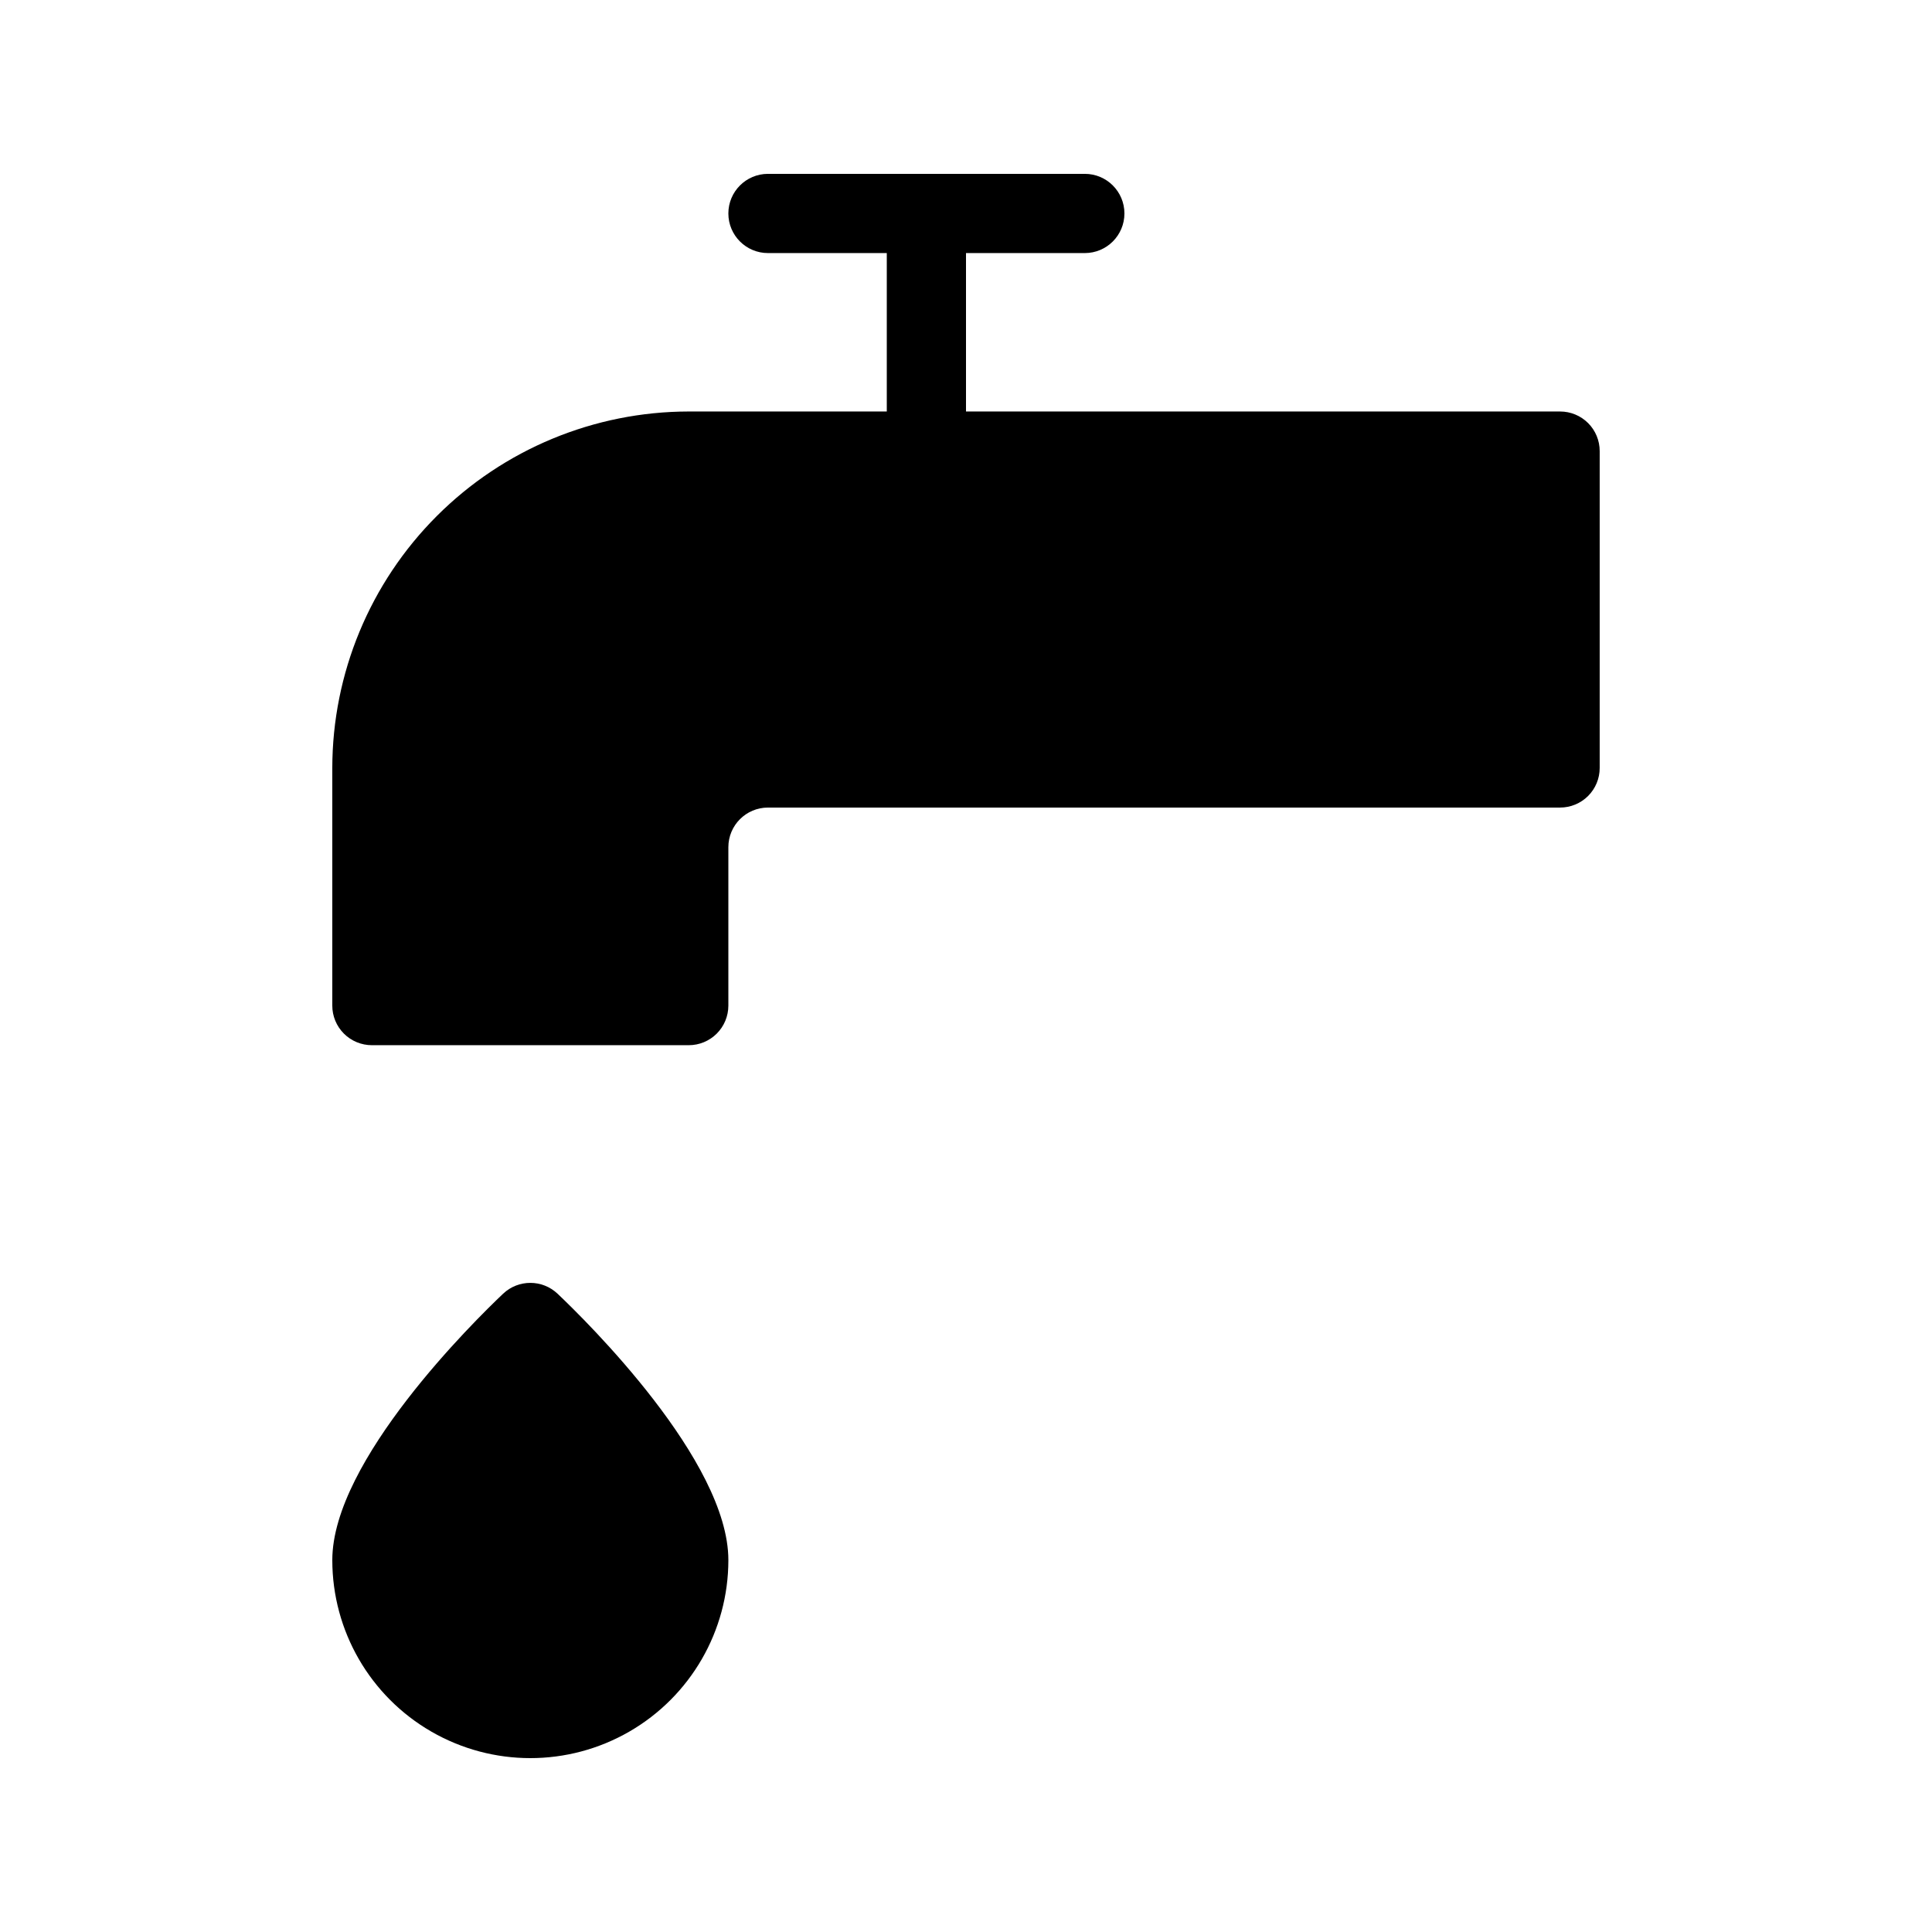 <?xml version="1.0" encoding="UTF-8"?>
<!-- Uploaded to: ICON Repo, www.iconrepo.com, Generator: ICON Repo Mixer Tools -->
<svg fill="#000000" width="800px" height="800px" version="1.1" viewBox="144 144 512 512" xmlns="http://www.w3.org/2000/svg">
 <g>
  <path d="m557.44 253.05h-157.44v-41.984h31.488c5.797 0 10.496-4.699 10.496-10.496s-4.699-10.496-10.496-10.496h-83.969c-5.797 0-10.496 4.699-10.496 10.496s4.699 10.496 10.496 10.496h31.488v41.984h-52.48c-25.047 0.027-49.059 9.988-66.766 27.699-17.711 17.707-27.672 41.719-27.699 66.766v62.977c-0.004 2.781 1.102 5.453 3.07 7.422s4.641 3.074 7.426 3.074h83.969c2.781 0 5.453-1.105 7.422-3.074s3.074-4.641 3.074-7.422v-41.984c0.008-5.797 4.703-10.488 10.496-10.496h209.92c2.785 0 5.457-1.105 7.426-3.074s3.074-4.641 3.07-7.422v-83.969c0.004-2.785-1.102-5.457-3.07-7.426s-4.641-3.074-7.426-3.07z"/>
  <path d="m291.76 486.85c-4.047-3.832-10.383-3.832-14.434 0-7.562 7.164-45.262 44.227-45.262 70.59 0 18.75 10.004 36.074 26.238 45.449 16.238 9.375 36.242 9.375 52.48 0s26.242-26.699 26.242-45.449c0-26.363-37.699-63.426-45.266-70.59z"/>
 </g>
</svg>